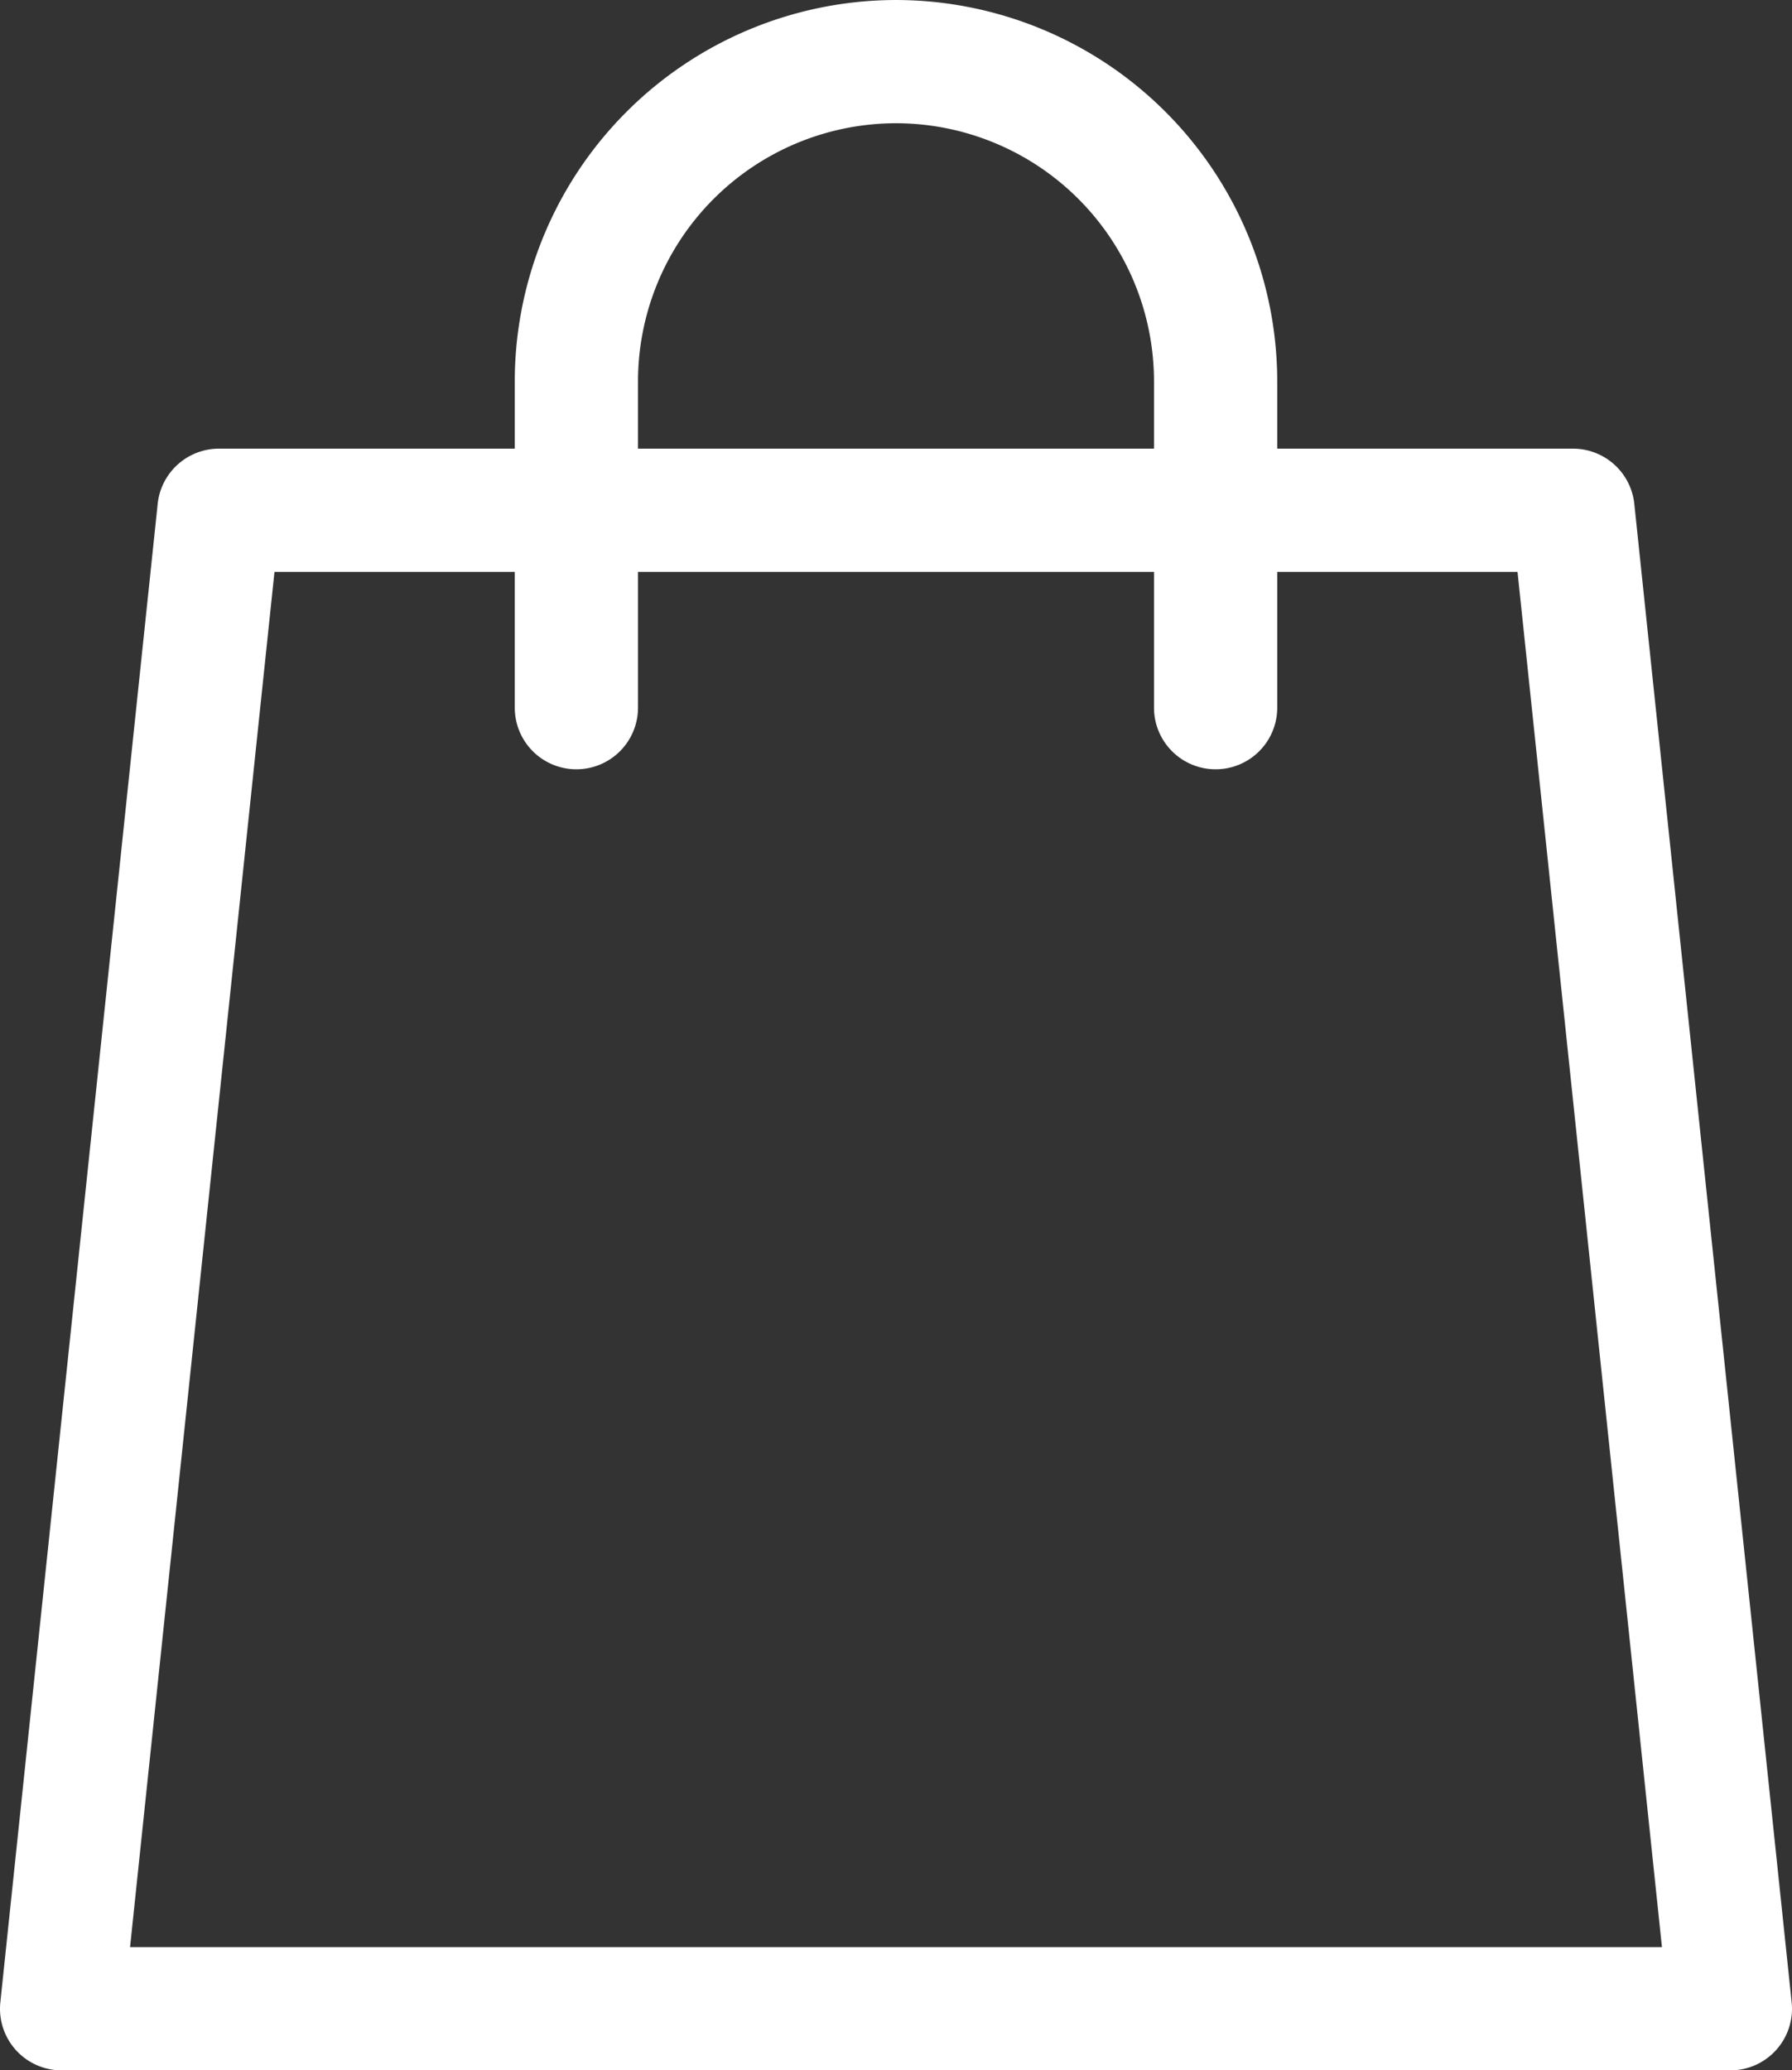 <svg xmlns="http://www.w3.org/2000/svg" width="443.138" height="512" viewBox="0 0 443.138 512">
  <rect x="0" y="0" width="443.138" height="512" fill="#333333" stroke="none"/>
  <path id="Path_47" data-name="Path 47" d="M-314.794,4978.5l-38.914-370.574a15.24,15.24,0,0,0-15.156-13.648h-73.141V4577.6a94.383,94.383,0,0,0-94.273-94.274,94.384,94.384,0,0,0-94.277,94.274v16.676H-703.7a15.24,15.24,0,0,0-15.156,13.648L-757.766,4978.5a15.259,15.259,0,0,0,3.832,11.789,15.247,15.247,0,0,0,11.324,5.039h412.656a15.235,15.235,0,0,0,11.324-5.039A15.236,15.236,0,0,0-314.794,4978.5Zm-285.285-400.9a63.873,63.873,0,0,1,63.8-63.8,63.872,63.872,0,0,1,63.8,63.8v16.676h-127.6Zm-125.609,387.25,35.715-340.1h59.418v33.582a15.241,15.241,0,0,0,15.238,15.239,15.241,15.241,0,0,0,15.238-15.239v-33.582h127.6v33.582a15.241,15.241,0,0,0,15.238,15.239,15.241,15.241,0,0,0,15.238-15.239v-33.582h59.418l35.715,340.1Z" transform="translate(757.849 -4483.323)" fill="#fff"/>
</svg>
